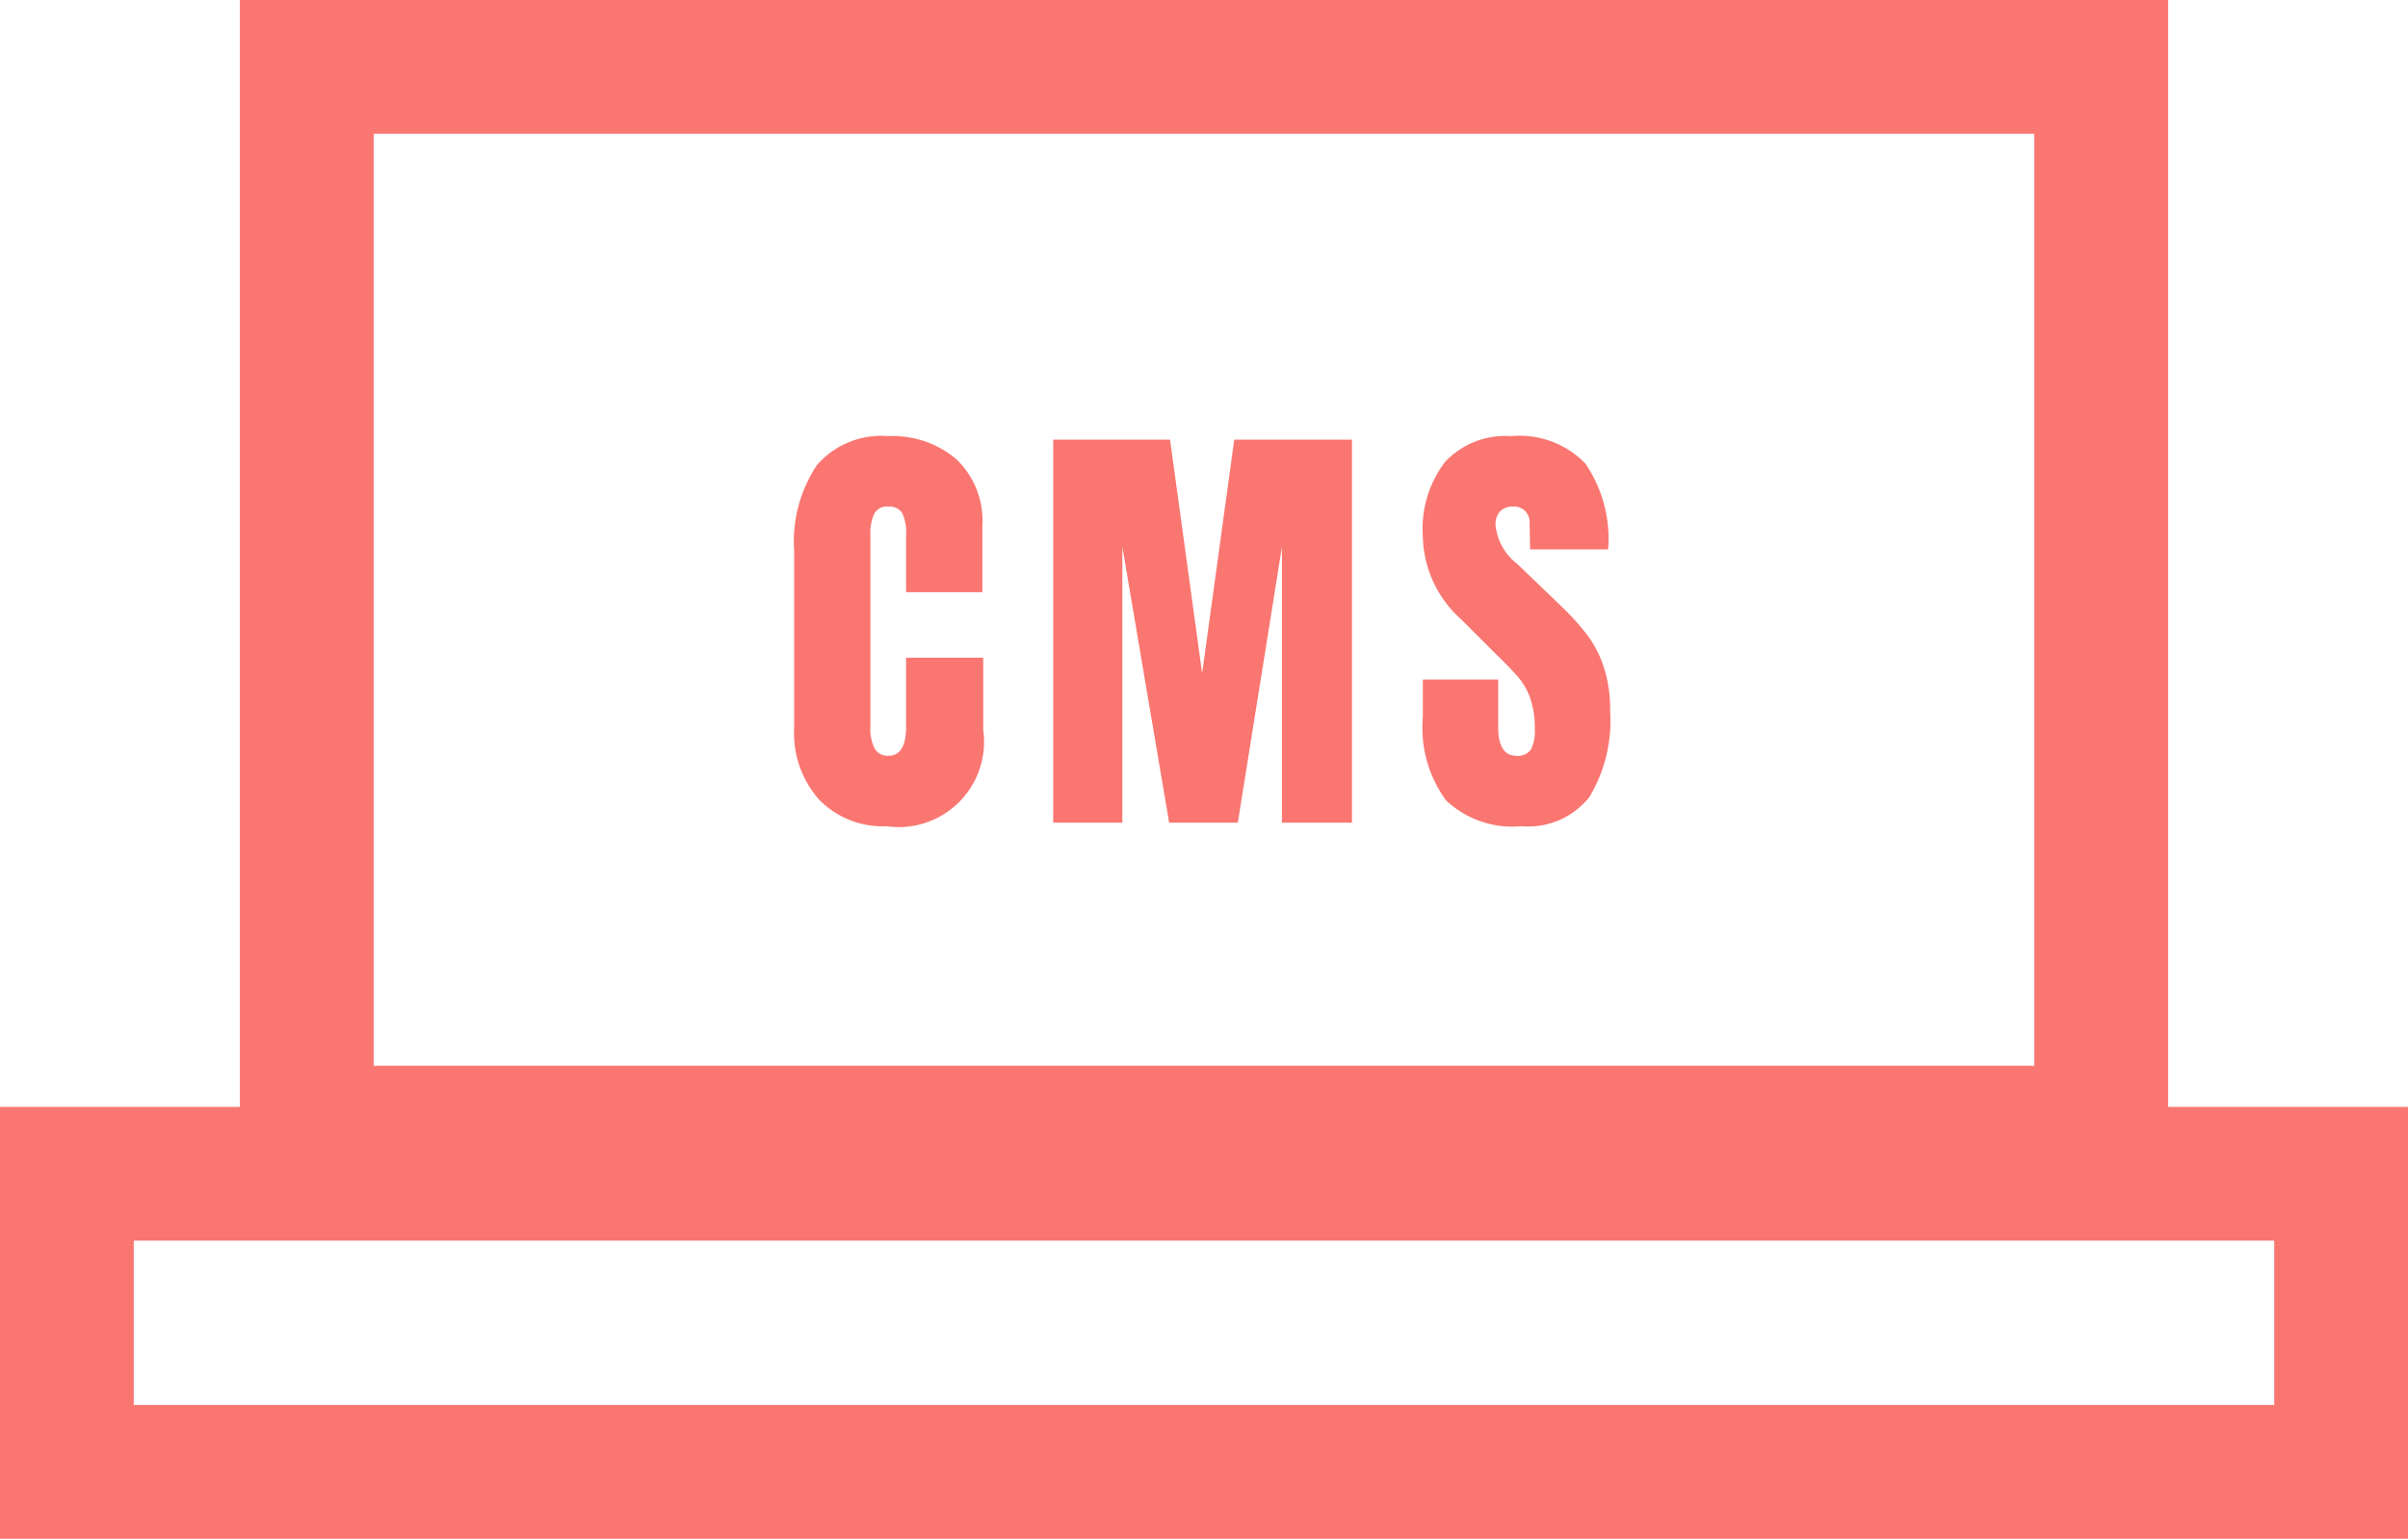 <svg xmlns="http://www.w3.org/2000/svg" width="54.007" height="34.515" viewBox="0 0 54.007 34.515">
  <g id="Grupo_3643" data-name="Grupo 3643" transform="translate(-265.993 -4871.742)">
    <g id="Rectángulo_1951" data-name="Rectángulo 1951" transform="translate(265.993 4896.571)" fill="none" stroke="#fa7671" stroke-width="3">
      <rect width="54.007" height="9.686" stroke="none"/>
      <rect x="1.5" y="1.5" width="51.007" height="6.686" fill="none"/>
    </g>
    <g id="Rectángulo_1952" data-name="Rectángulo 1952" transform="translate(271.374 4871.742)" fill="none" stroke="#fa7671" stroke-width="3">
      <rect width="43.245" height="26.906" stroke="none"/>
      <rect x="1.5" y="1.5" width="40.245" height="23.906" fill="none"/>
    </g>
    <path id="Trazado_4732" data-name="Trazado 4732" d="M10.195,12.08a1.987,1.987,0,0,1-1.505-.59,2.245,2.245,0,0,1-.565-1.62V5.91a3.087,3.087,0,0,1,.51-1.93,1.908,1.908,0,0,1,1.6-.65,2.206,2.206,0,0,1,1.53.52,1.91,1.91,0,0,1,.58,1.5V6.83h-1.71V5.56a1.017,1.017,0,0,0-.09-.51.34.34,0,0,0-.31-.14.324.324,0,0,0-.315.16,1.028,1.028,0,0,0-.085.47V9.85a.94.94,0,0,0,.1.495.333.333,0,0,0,.3.155q.4,0,.4-.65V8.3h1.73V9.92A1.914,1.914,0,0,1,10.195,12.08Zm3.74-.08V3.41h2.62l.72,5.24.72-5.24h2.64V12h-1.57V5.81L18.075,12h-1.54l-1.05-6.19V12Zm10.5.08a2.169,2.169,0,0,1-1.69-.58,2.761,2.761,0,0,1-.52-1.87V8.79h1.69V9.86q0,.64.41.64a.356.356,0,0,0,.32-.135.856.856,0,0,0,.09-.455,2.058,2.058,0,0,0-.1-.695,1.516,1.516,0,0,0-.255-.46q-.155-.185-.555-.575l-.74-.74a2.554,2.554,0,0,1-.86-1.86A2.466,2.466,0,0,1,22.73,3.9,1.858,1.858,0,0,1,24.2,3.33a2.053,2.053,0,0,1,1.67.615,2.988,2.988,0,0,1,.51,1.925h-1.75l-.01-.59a.376.376,0,0,0-.1-.27.348.348,0,0,0-.265-.1.385.385,0,0,0-.3.11.429.429,0,0,0-.1.3,1.248,1.248,0,0,0,.48.87l1,.96a5.7,5.7,0,0,1,.58.645,2.527,2.527,0,0,1,.37.72,3.091,3.091,0,0,1,.14.985,3.315,3.315,0,0,1-.465,1.925A1.751,1.751,0,0,1,24.435,12.08Z" transform="translate(275.68 4878.195)" fill="#fa7671"/>
  </g>
</svg>
